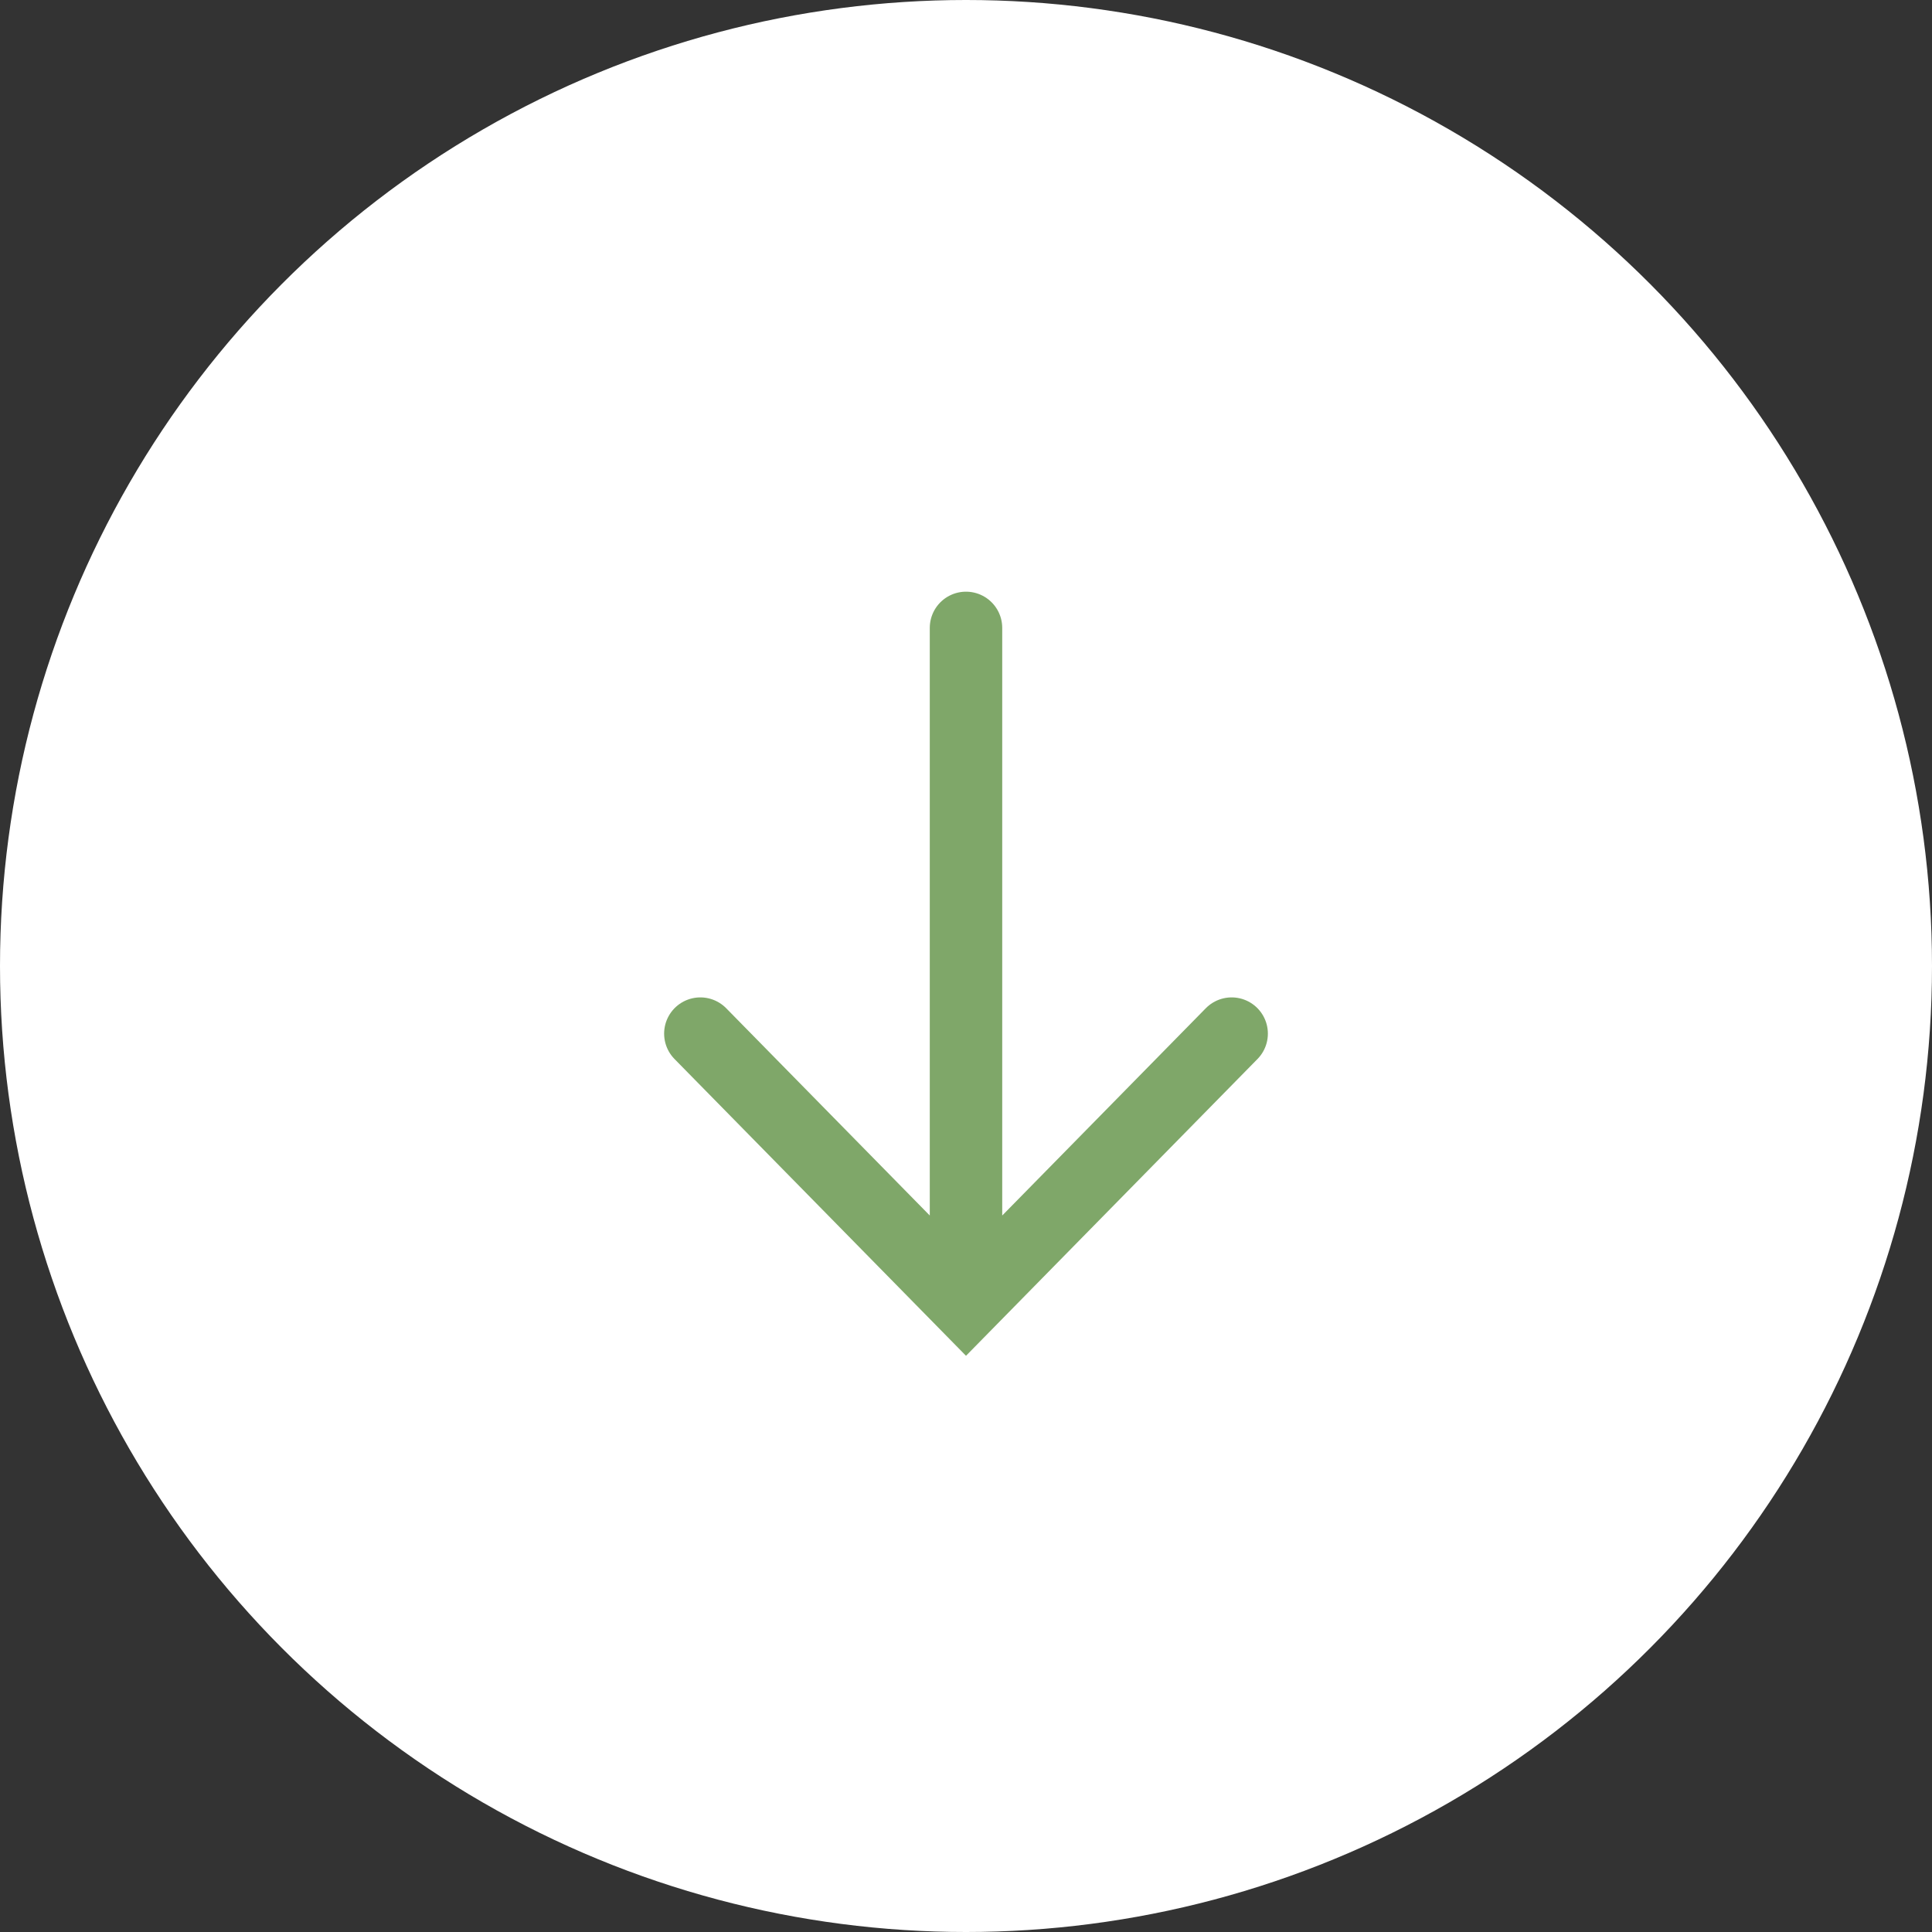 <?xml version="1.0" encoding="UTF-8"?> <svg xmlns="http://www.w3.org/2000/svg" viewBox="0 0 80.00 80.00" data-guides="{&quot;vertical&quot;:[],&quot;horizontal&quot;:[]}"><rect x="0" y="0" width="80.00" height="80.00" fill="#333333" stroke="none"/><ellipse fill="white" stroke="" cx="40" cy="40" r="40" id="tSvg80a1ec7b01" title="Ellipse 1" fill-opacity="1" stroke-opacity="0" rx="40" ry="40" style="transform: rotate(0deg);"></ellipse><path fill="none" stroke="#7FA769" fill-opacity="1" stroke-width="3" stroke-opacity="1" stroke-linecap="round" id="tSvg17a79a71faa" title="Path 1" d="M40 50.985C40 42.656 40 34.328 40 26M29 42.8C32.667 46.533 36.333 50.267 40 54C43.667 50.267 47.333 46.533 51 42.8"></path><defs></defs></svg> 